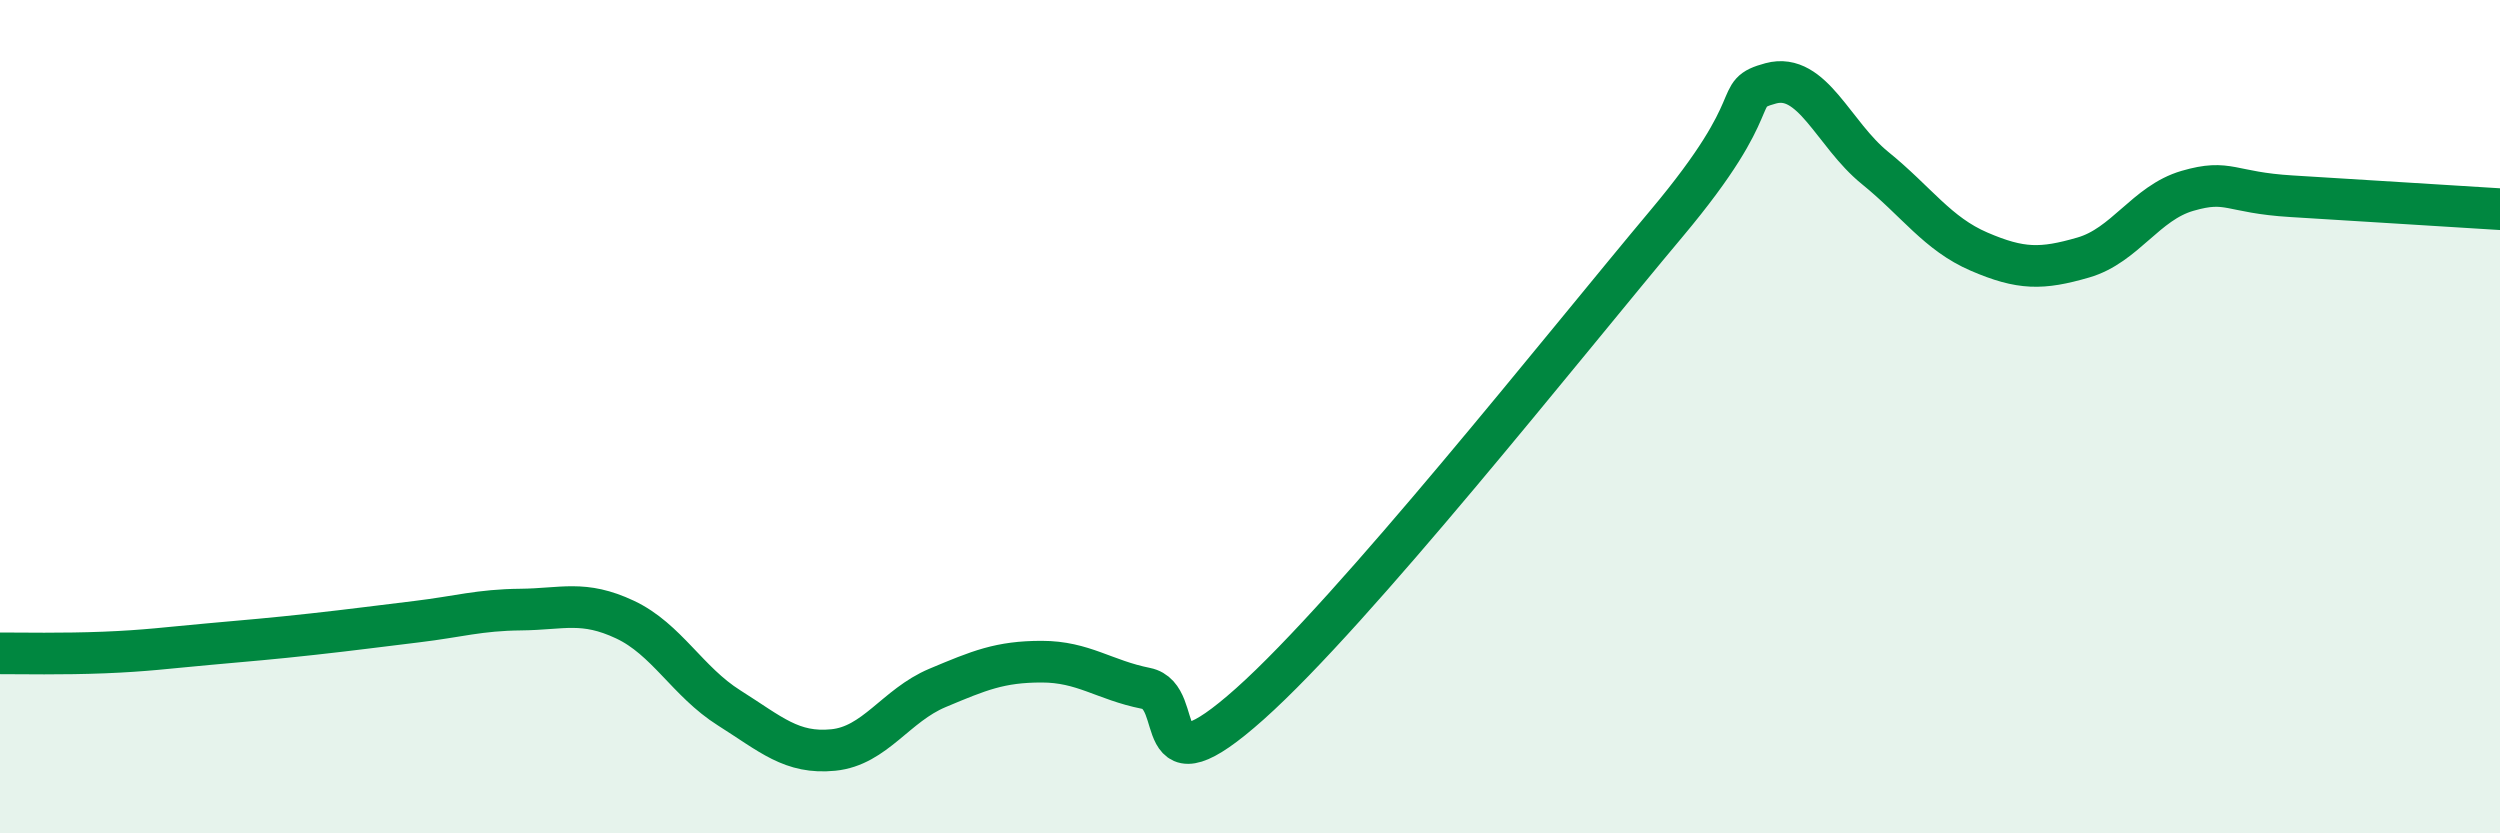 
    <svg width="60" height="20" viewBox="0 0 60 20" xmlns="http://www.w3.org/2000/svg">
      <path
        d="M 0,15.68 C 0.5,15.68 1.5,15.7 2.5,15.66 C 3.5,15.62 4,15.55 5,15.46 C 6,15.37 6.5,15.33 7.5,15.22 C 8.5,15.11 9,15.04 10,14.92 C 11,14.8 11.5,14.64 12.5,14.63 C 13.5,14.62 14,14.4 15,14.87 C 16,15.34 16.5,16.36 17.5,16.99 C 18.5,17.62 19,18.1 20,18 C 21,17.9 21.5,16.93 22.5,16.51 C 23.5,16.09 24,15.88 25,15.88 C 26,15.88 26.5,16.32 27.5,16.52 C 28.5,16.72 27.5,19.12 30,16.89 C 32.5,14.66 37.5,8.34 40,5.36 C 42.5,2.38 41.5,2.27 42.5,2 C 43.5,1.73 44,3.22 45,4.03 C 46,4.84 46.5,5.61 47.5,6.04 C 48.5,6.47 49,6.47 50,6.18 C 51,5.89 51.5,4.87 52.5,4.58 C 53.5,4.29 53.5,4.62 55,4.71 C 56.5,4.8 59,4.96 60,5.02L60 20L0 20Z"
        fill="#008740"
        opacity="0.1"
        stroke-linecap="round"
        stroke-linejoin="round"
      />
      <path
        d="M 0,15.68 C 0.5,15.68 1.5,15.7 2.5,15.66 C 3.5,15.62 4,15.55 5,15.46 C 6,15.37 6.5,15.33 7.5,15.22 C 8.5,15.11 9,15.04 10,14.92 C 11,14.8 11.5,14.64 12.5,14.63 C 13.5,14.62 14,14.4 15,14.87 C 16,15.34 16.5,16.36 17.5,16.99 C 18.5,17.62 19,18.1 20,18 C 21,17.9 21.5,16.93 22.5,16.51 C 23.5,16.09 24,15.88 25,15.88 C 26,15.88 26.5,16.32 27.5,16.52 C 28.5,16.72 27.5,19.12 30,16.89 C 32.5,14.66 37.5,8.34 40,5.36 C 42.5,2.38 41.5,2.27 42.5,2 C 43.5,1.73 44,3.22 45,4.03 C 46,4.84 46.5,5.61 47.5,6.04 C 48.5,6.47 49,6.47 50,6.18 C 51,5.89 51.5,4.87 52.5,4.58 C 53.5,4.29 53.5,4.62 55,4.71 C 56.5,4.8 59,4.96 60,5.02"
        stroke="#008740"
        stroke-width="1"
        fill="none"
        stroke-linecap="round"
        stroke-linejoin="round"
      />
    </svg>
  